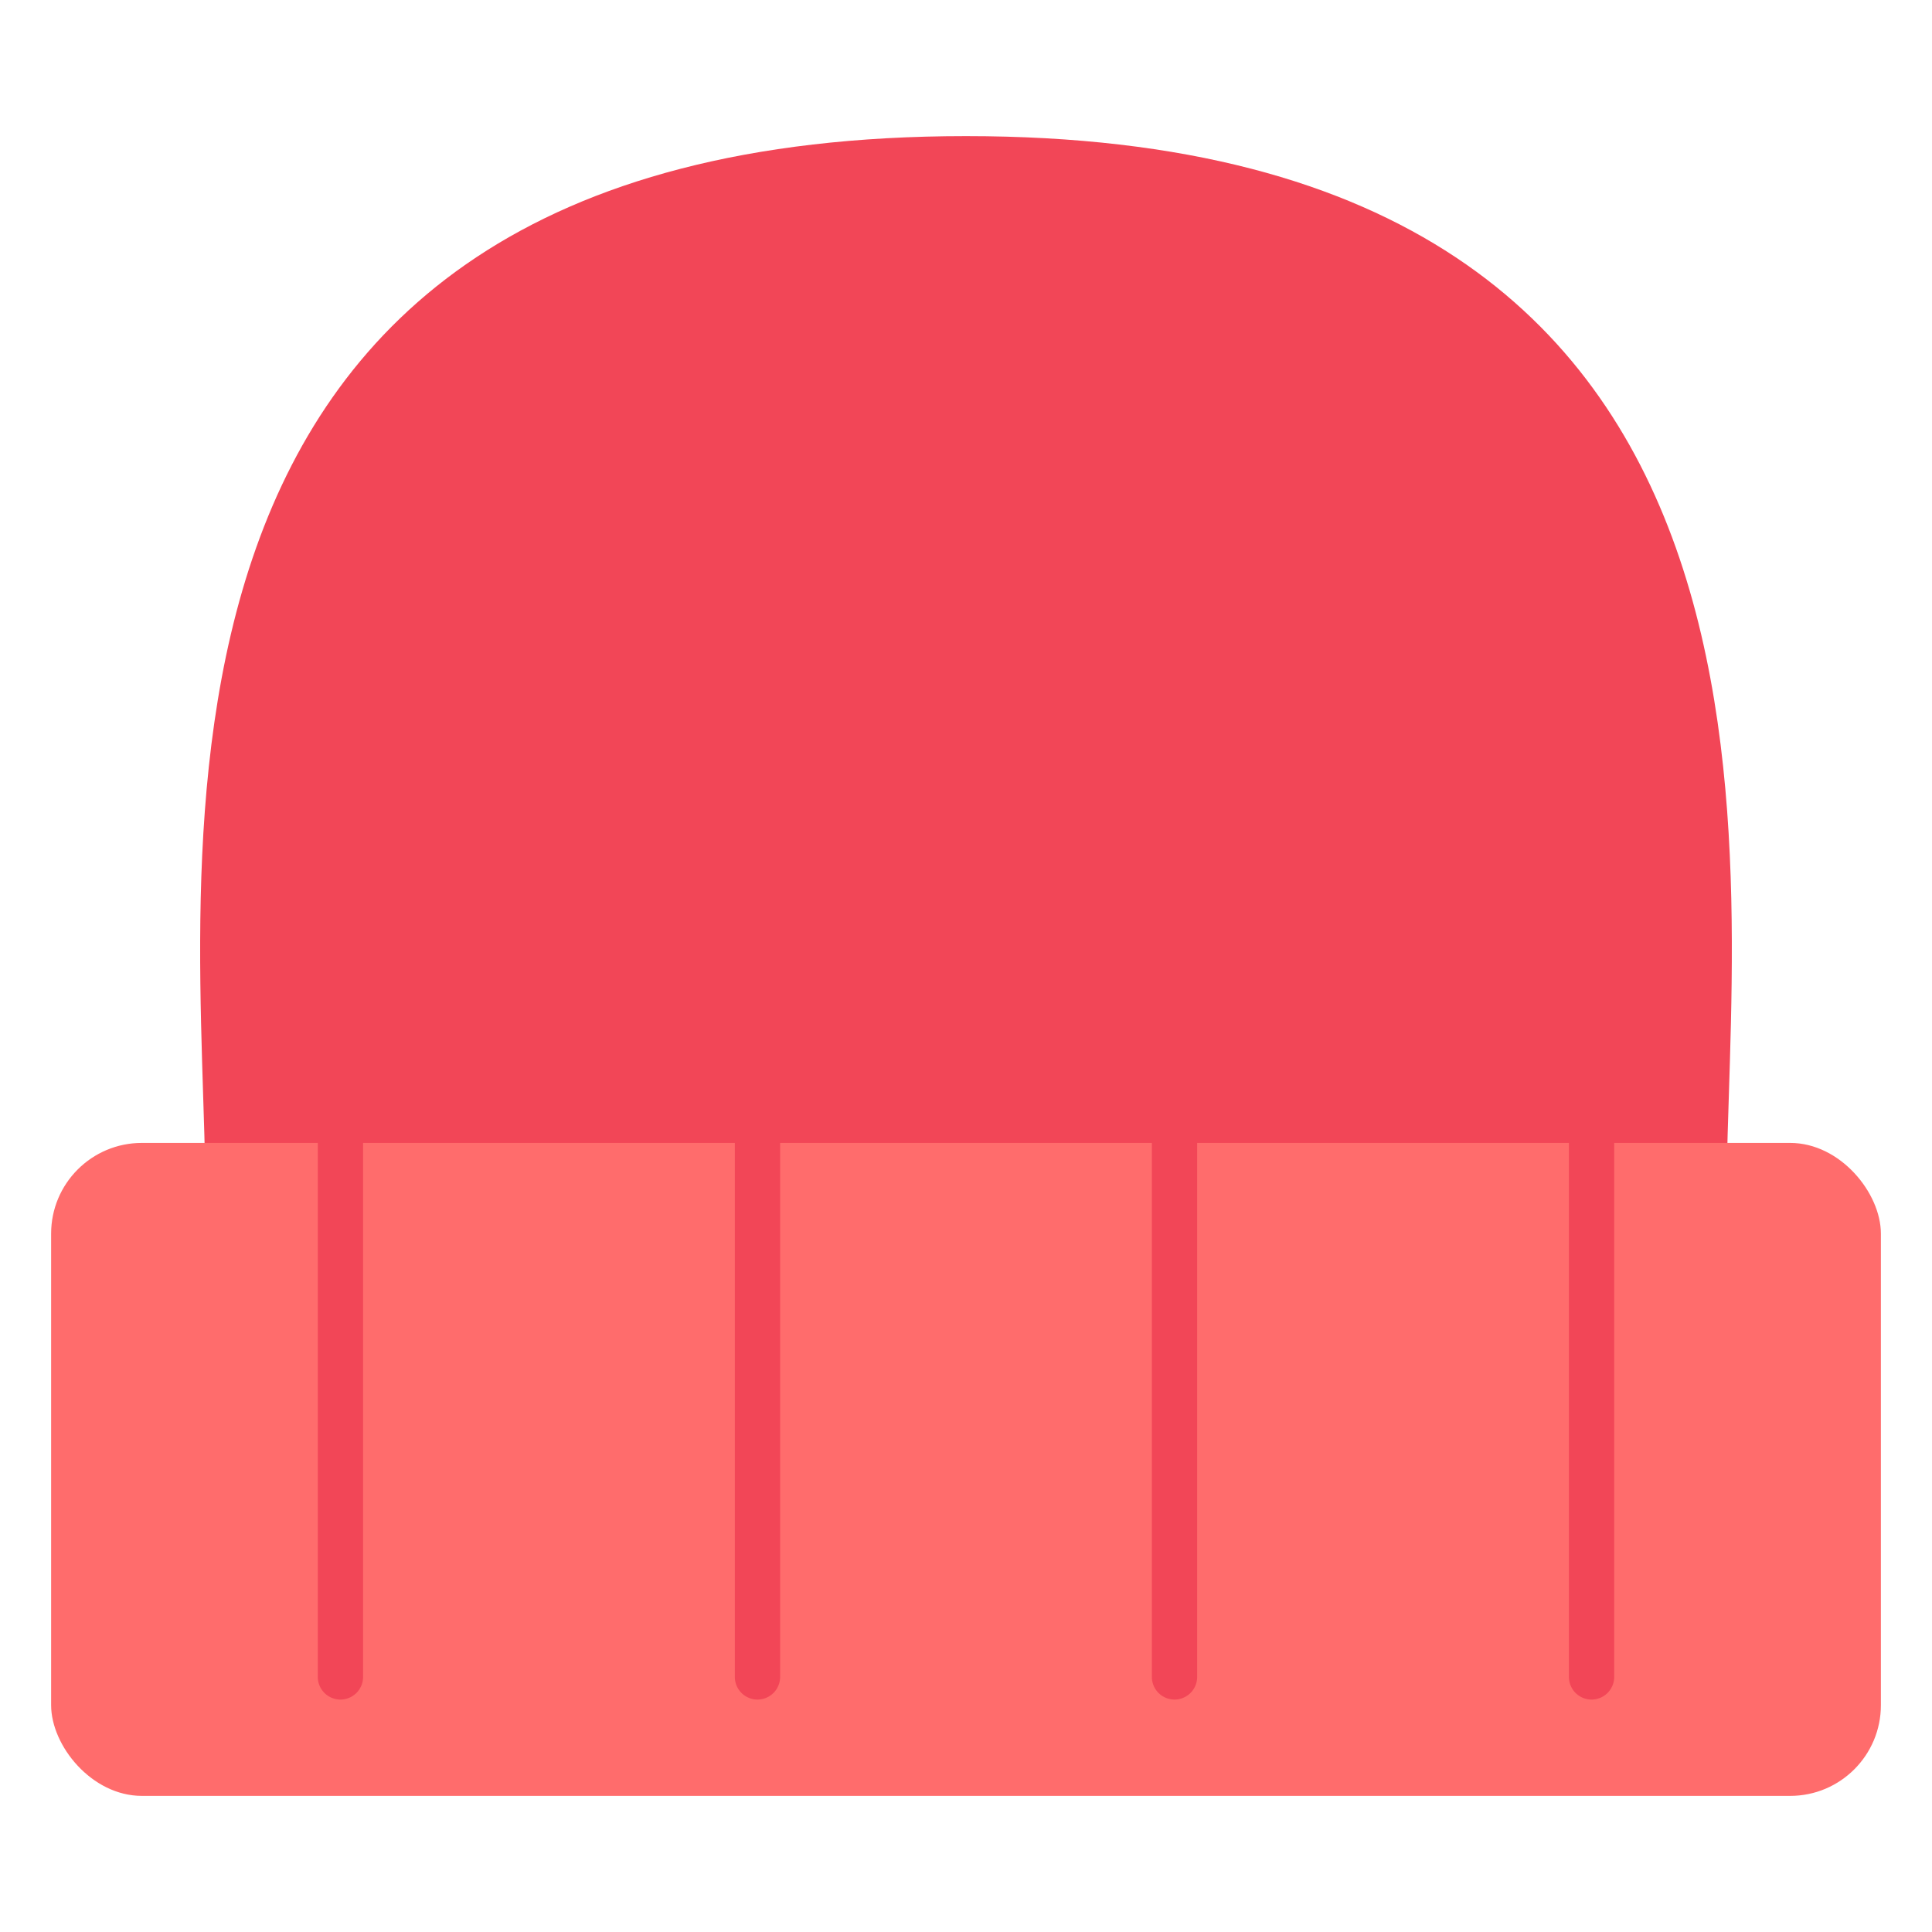 <svg id="Flat" xmlns="http://www.w3.org/2000/svg" viewBox="0 0 128 128"><title>wool, hat, winter, shopping, outfit, clothes</title><path d="M64,9.018c-58.232,0-50.386,49.235-50.386,70.472H114.386C114.386,58.253,122.232,9.018,64,9.018Z" style="fill:#f24657"/><rect x="3.387" y="75.721" width="121.227" height="43.261" rx="6.011" ry="6.011" style="fill:#ff6c6c"/><path d="M22.555,112.6a1.5,1.5,0,0,1-1.5-1.5V75.722a1.5,1.5,0,0,1,3,0V111.1A1.5,1.5,0,0,1,22.555,112.6Z" style="fill:#f24657"/><path d="M50.185,112.6a1.5,1.5,0,0,1-1.5-1.5V75.722a1.5,1.5,0,0,1,3,0V111.1A1.5,1.5,0,0,1,50.185,112.6Z" style="fill:#f24657"/><path d="M77.815,112.6a1.5,1.5,0,0,1-1.5-1.5V75.722a1.5,1.5,0,1,1,3,0V111.1A1.5,1.5,0,0,1,77.815,112.6Z" style="fill:#f24657"/><path d="M105.445,112.6a1.5,1.5,0,0,1-1.5-1.5V75.722a1.5,1.5,0,1,1,3,0V111.1A1.5,1.5,0,0,1,105.445,112.6Z" style="fill:#f24657"/></svg>